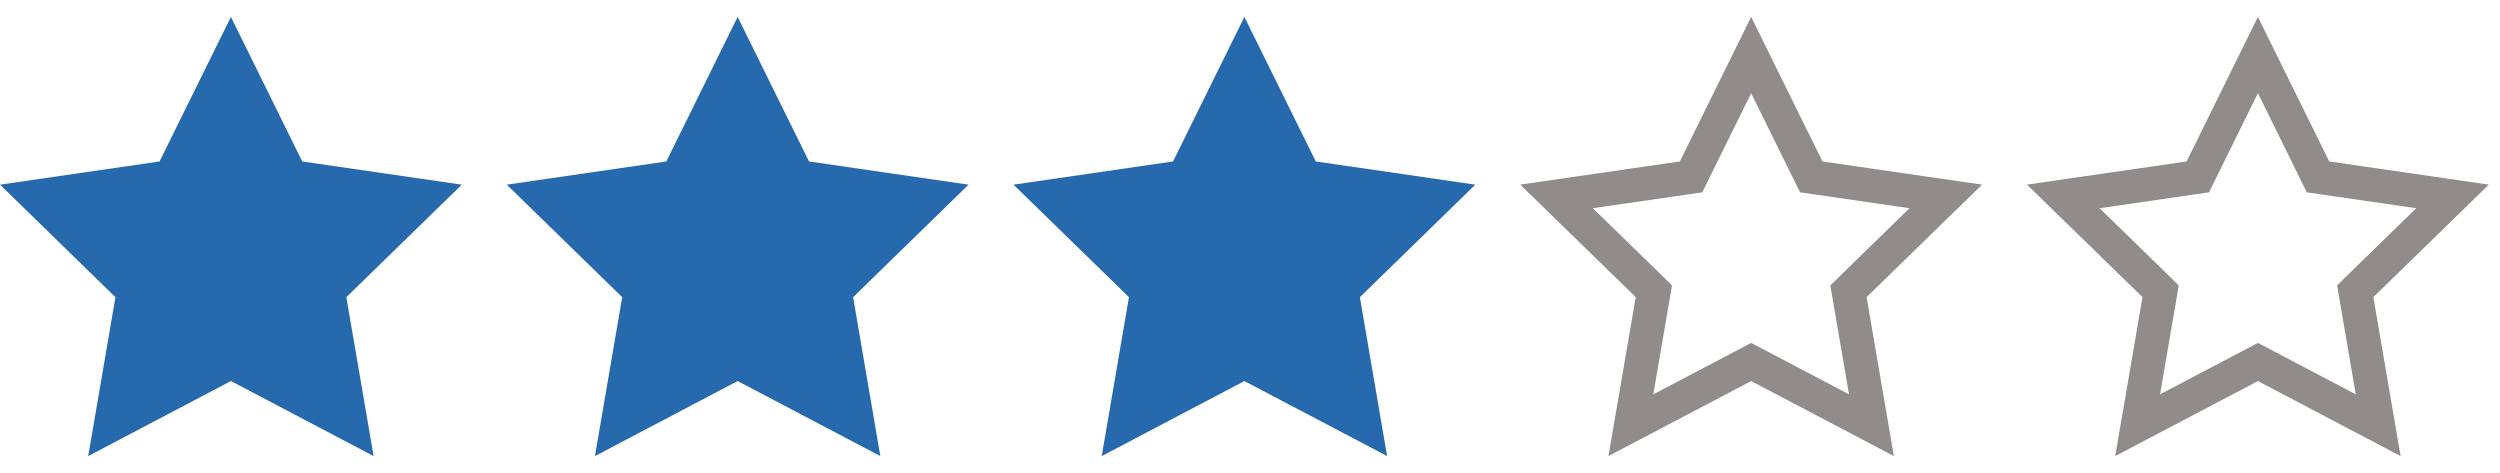<svg width="74" height="14" viewBox="0 0 74 14" fill="none" xmlns="http://www.w3.org/2000/svg">
<g clip-path="url(#clip0_2906_118288)">
<g clip-path="url(#clip1_2906_118288)">
<path d="M6.835 0.5L8.946 4.779L13.669 5.466L10.252 8.797L11.059 13.5L6.835 11.279L2.611 13.5L3.417 8.797L0 5.466L4.723 4.779L6.835 0.5Z" fill="#2669AD"/>
</g>
<g clip-path="url(#clip2_2906_118288)">
<path d="M21.834 0.5L23.947 4.779L28.669 5.466L25.252 8.797L26.058 13.5L21.834 11.279L17.61 13.5L18.417 8.797L15 5.466L19.723 4.779L21.834 0.5Z" fill="#2669AD"/>
</g>
<g clip-path="url(#clip3_2906_118288)">
<path d="M36.834 0.5L38.947 4.779L43.669 5.466L40.252 8.797L41.059 13.5L36.834 11.279L32.611 13.5L33.417 8.797L30 5.466L34.722 4.779L36.834 0.5Z" fill="#2669AD"/>
</g>
<g clip-path="url(#clip4_2906_118288)">
<path d="M53.498 5.001L53.614 5.236L53.875 5.274L57.595 5.814L54.902 8.438L54.715 8.622L54.759 8.881L55.394 12.586L52.067 10.837L51.835 10.715L51.602 10.837L48.274 12.586L48.91 8.881L48.954 8.622L48.767 8.438L46.073 5.814L49.794 5.274L50.055 5.236L50.171 5.001L51.834 1.63L53.498 5.001Z" stroke="#928B8B"/>
</g>
<g clip-path="url(#clip5_2906_118288)">
<path d="M68.498 5.001L68.614 5.236L68.875 5.274L72.595 5.814L69.902 8.438L69.715 8.622L69.759 8.881L70.394 12.586L67.067 10.837L66.835 10.715L66.602 10.837L63.274 12.586L63.91 8.881L63.954 8.622L63.767 8.438L61.073 5.814L64.794 5.274L65.055 5.236L65.171 5.001L66.834 1.63L68.498 5.001Z" stroke="#928B8B"/>
</g>
</g>
<defs>
<clipPath id="clip0_2906_118288">
<rect width="74" height="14" fill="white"/>
</clipPath>
<clipPath id="clip1_2906_118288">
<rect width="14" height="14" fill="white"/>
</clipPath>
<clipPath id="clip2_2906_118288">
<rect width="14" height="14" fill="white" transform="translate(15)"/>
</clipPath>
<clipPath id="clip3_2906_118288">
<rect width="14" height="14" fill="white" transform="translate(30)"/>
</clipPath>
<clipPath id="clip4_2906_118288">
<rect width="14" height="14" fill="white" transform="translate(45)"/>
</clipPath>
<clipPath id="clip5_2906_118288">
<rect width="14" height="14" fill="white" transform="translate(60)"/>
</clipPath>
</defs>
</svg>
